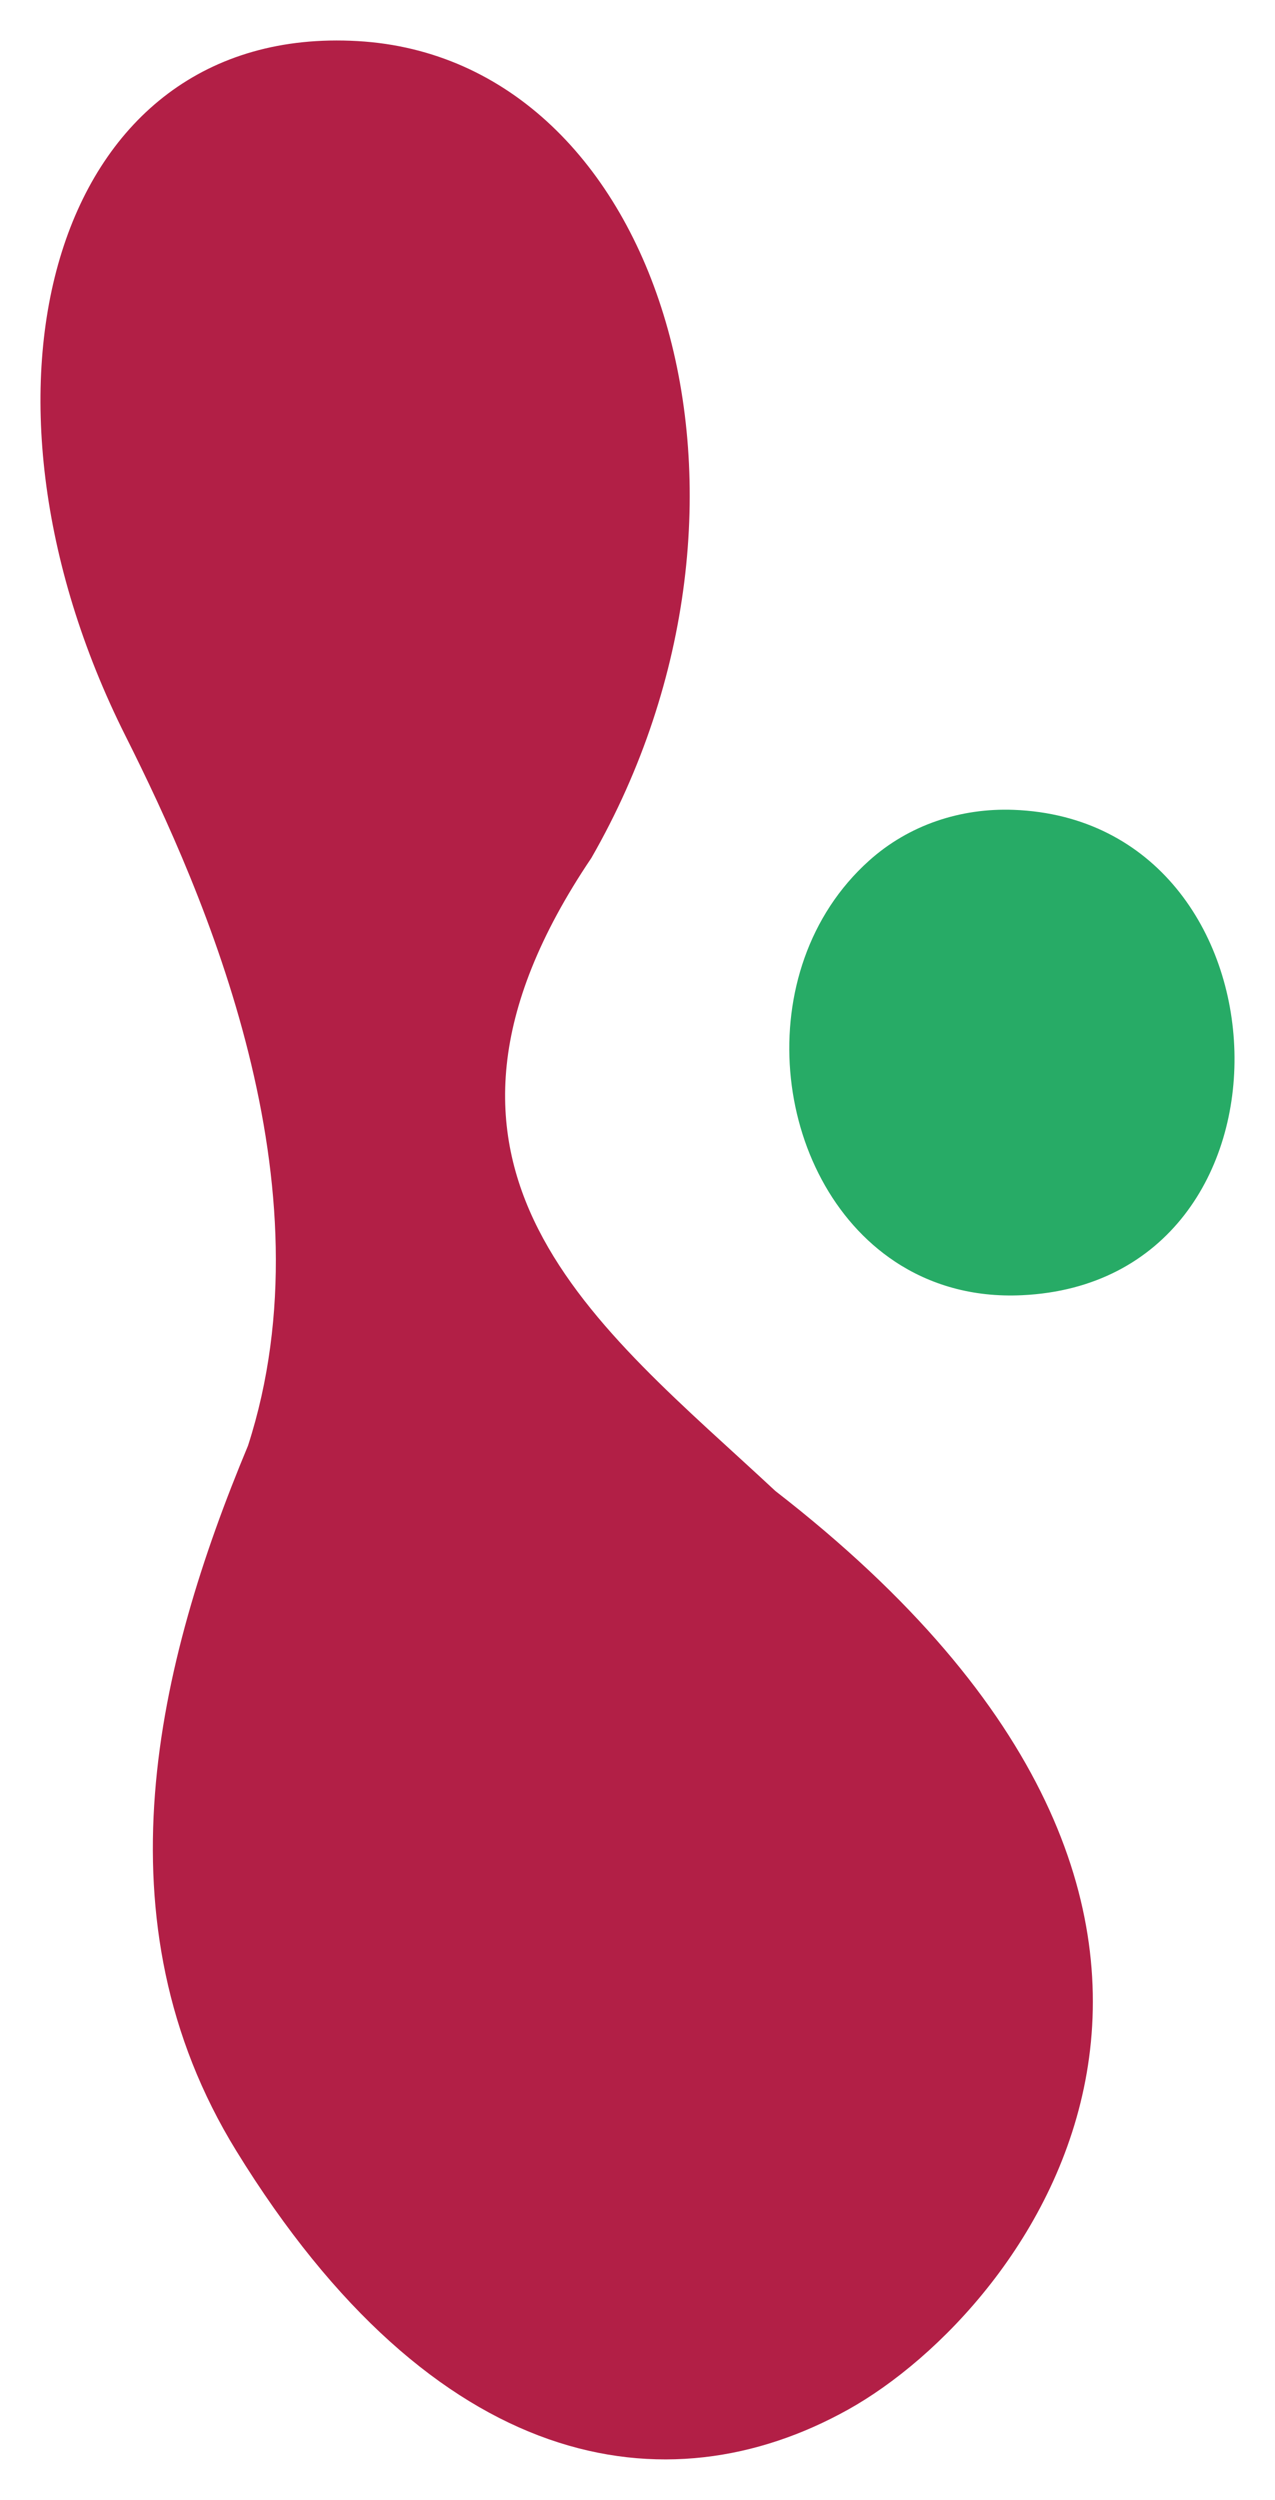 <?xml version="1.0" encoding="UTF-8"?>
<svg width="126px" height="247px" viewBox="0 0 126 247" version="1.1" xmlns="http://www.w3.org/2000/svg" xmlns:xlink="http://www.w3.org/1999/xlink">
    <title>VideoSection-Graphic-Right-Desktop</title>
    <g id="VideoSection-Graphic-Right-Desktop" stroke="none" stroke-width="1" fill="none" fill-rule="evenodd">
        <rect id="Final-image-dimensions" x="0" y="0" width="126" height="247"></rect>
        <path d="M12.404,72.717 C-4.805,38.424 5.185,2.345 35.332,4.059 C65.48,5.77 78.713,49.478 58.441,84.772 C37.706,115.527 59.143,131.005 76.627,147.318 C131.179,189.597 101.733,228.092 83.811,238.079 C65.89,248.066 42.975,244.414 23.343,212.501 C9.379,189.803 15.508,164.415 24.508,142.842 C32.851,117.039 20.312,88.473 12.404,72.717" id="Red-peanut-shape" fill="#B21F46"></path>
        <path d="M88.44,124.648 C76.238,116.552 73.906,95.806 85.868,85.052 C89.807,81.508 94.929,79.814 100.189,80.016 C128.309,81.1 129.934,126.606 101.001,127.973 C96.097,128.205 91.878,126.929 88.44,124.648" id="Small-green-circle" fill="#27AB66"></path>
    </g>
</svg>